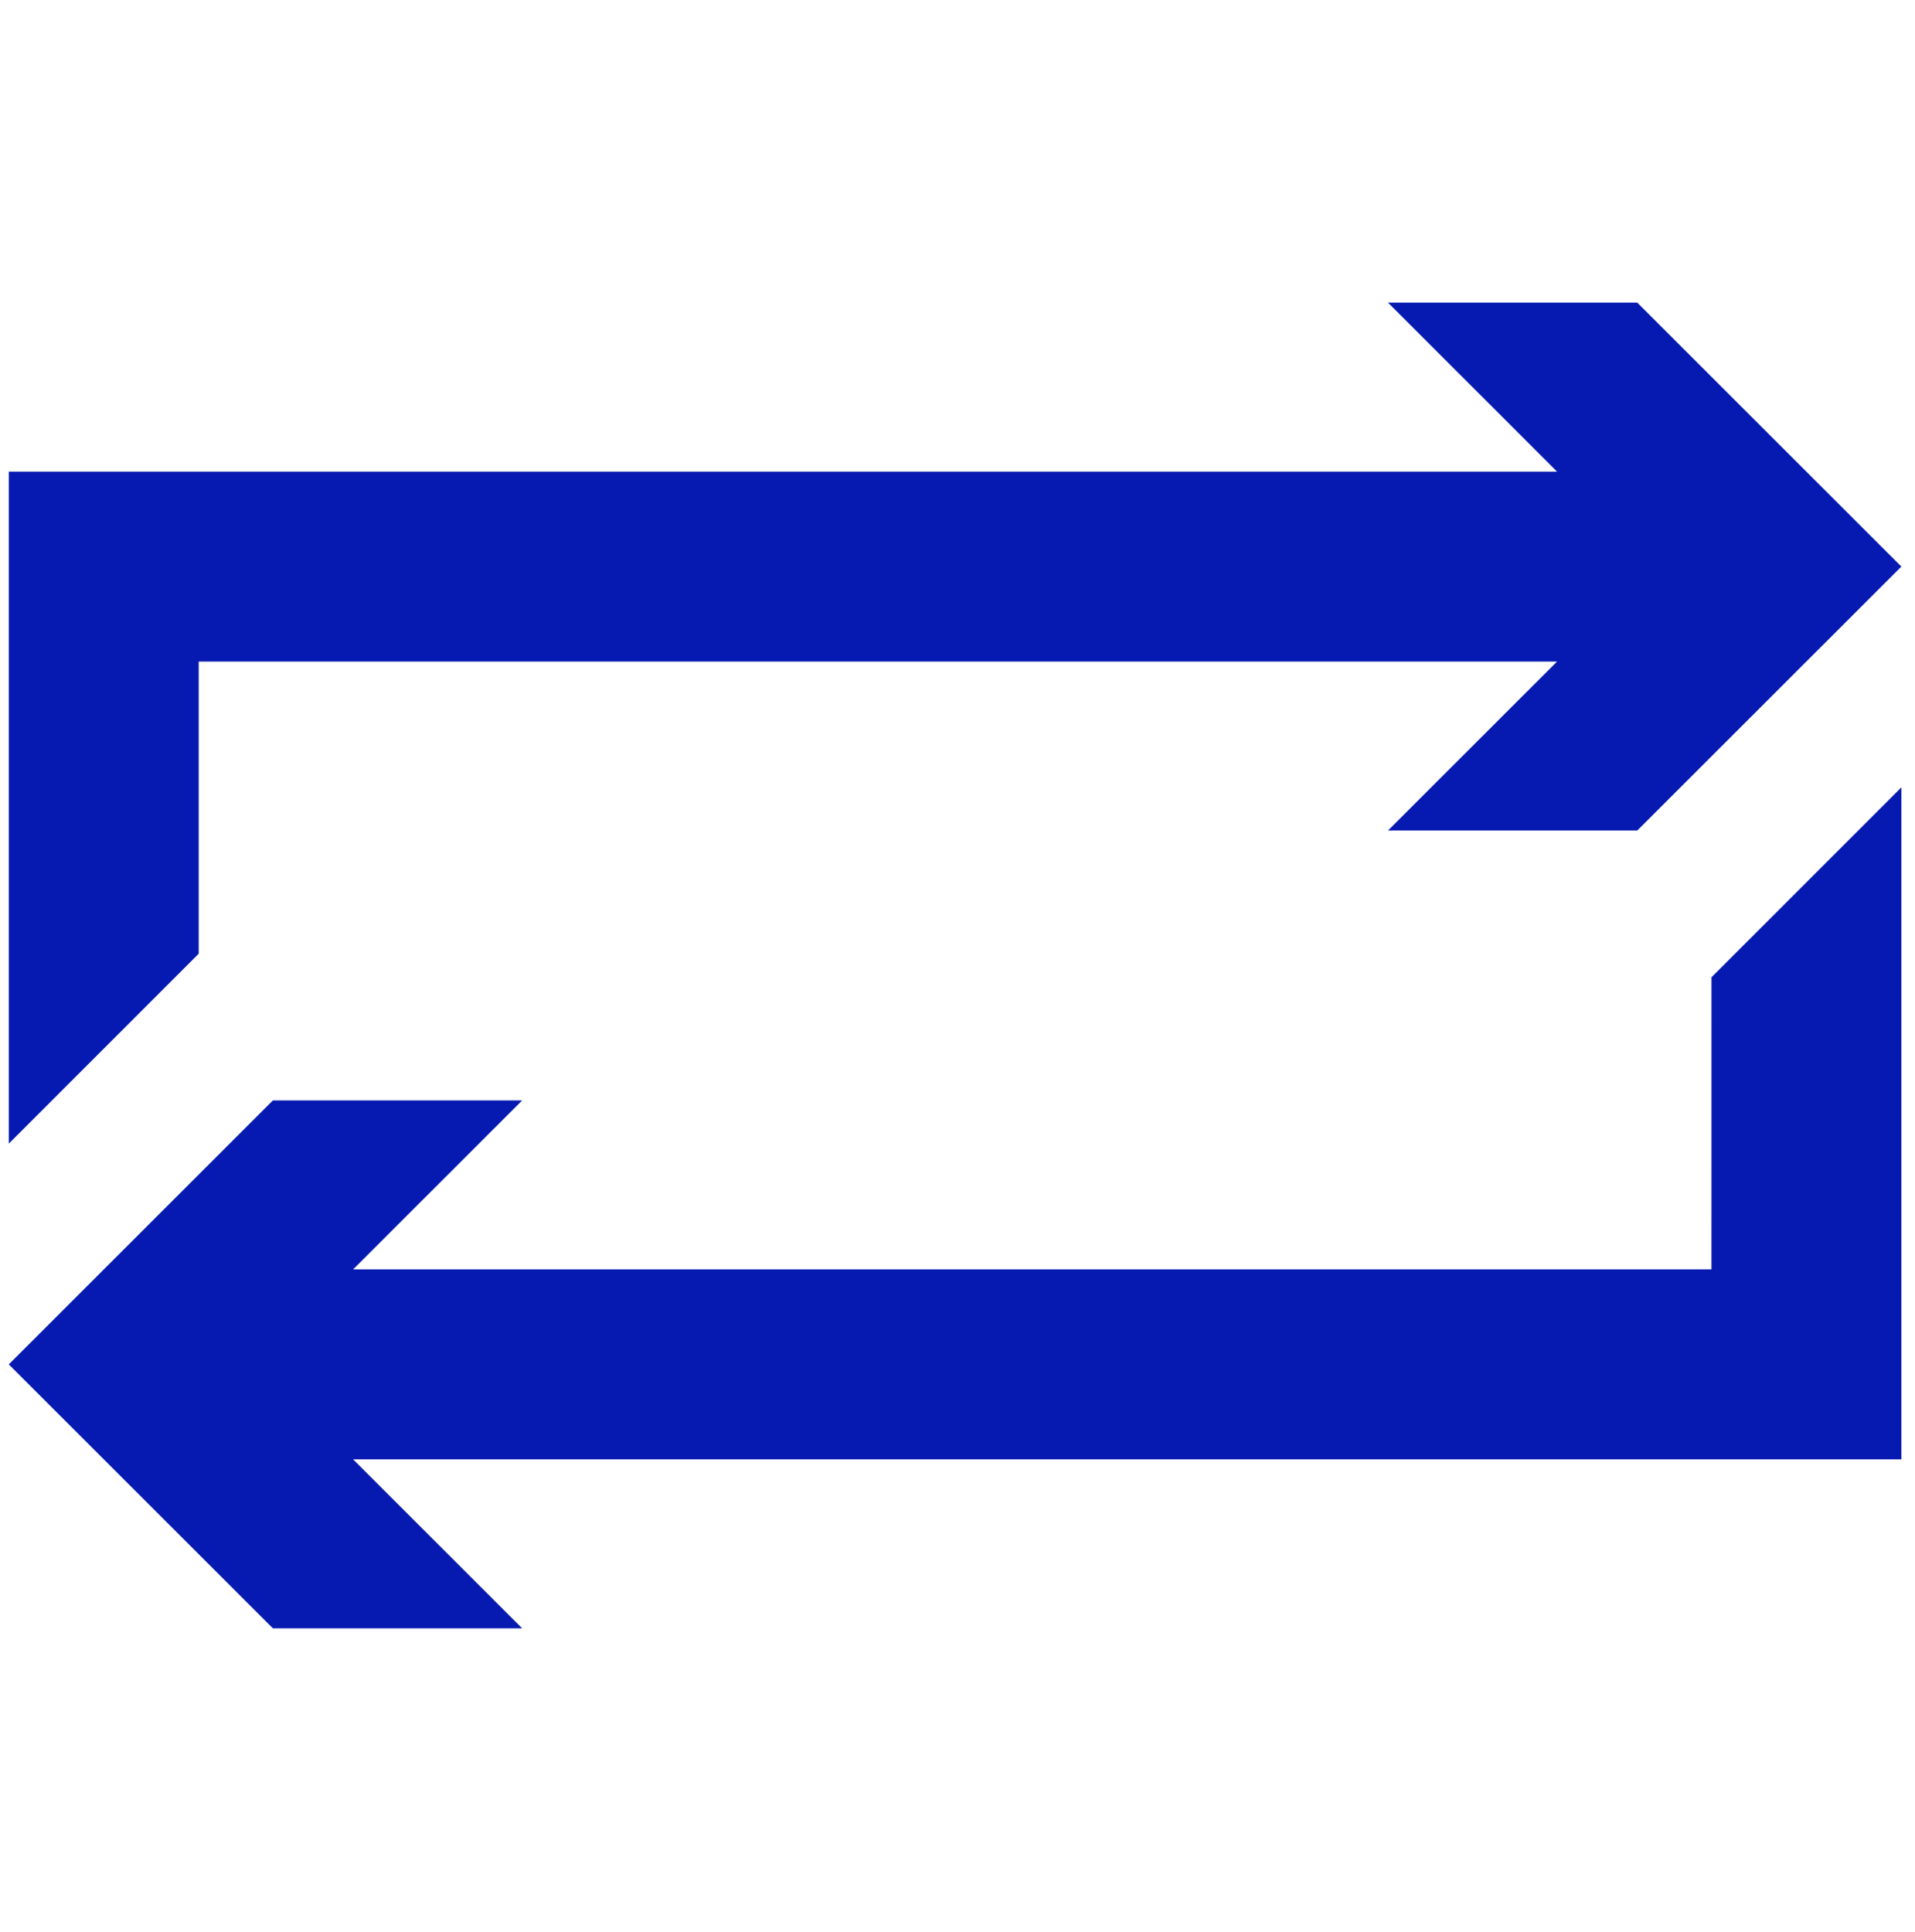 <?xml version="1.0" encoding="UTF-8" standalone="no"?>
<svg
   xmlns:dc="http://purl.org/dc/elements/1.1/"
   xmlns:cc="http://creativecommons.org/ns#"
   xmlns:rdf="http://www.w3.org/1999/02/22-rdf-syntax-ns#"
   xmlns:svg="http://www.w3.org/2000/svg"
   xmlns="http://www.w3.org/2000/svg"
   xmlns:sodipodi="http://sodipodi.sourceforge.net/DTD/sodipodi-0.dtd"
   xmlns:inkscape="http://www.inkscape.org/namespaces/inkscape"
   viewBox="0 0 114 115"
   fill="none"
   version="1.1"
   id="svg6"
   sodipodi:docname="2021_Icon-pickupservice.svg"
   inkscape:version="0.92.4 (5da689c313, 2019-01-14)">
  <defs
     id="defs10" />
  <sodipodi:namedview
     pagecolor="#ffffff"
     bordercolor="#666666"
     borderopacity="1"
     objecttolerance="10"
     gridtolerance="10"
     guidetolerance="10"
     inkscape:pageopacity="0"
     inkscape:pageshadow="2"
     inkscape:window-width="1687"
     inkscape:window-height="1408"
     id="namedview8"
     showgrid="false"
     inkscape:zoom="2.0521739"
     inkscape:cx="57"
     inkscape:cy="57.5"
     inkscape:window-x="1913"
     inkscape:window-y="0"
     inkscape:window-maximized="0"
     inkscape:current-layer="svg6" />
  <path
     d="M 101.884,75.562 H 21.019 L 31.084,65.504 H 16.244 L 0.523,81.216 16.244,96.926 H 31.084 L 21.021,86.869 h 92.169 V 46.867 l -11.305,11.305 z"
     id="path2"
     inkscape:connector-curvature="0"
     style="fill:#061ab1;stroke-width:1.32" />
  <path
     d="M 11.828,39.38 H 92.691 L 82.628,49.436 H 97.467 L 113.189,33.726 97.467,18.015 H 82.628 L 92.691,28.073 H 0.523 V 68.075 L 11.828,56.77 Z"
     id="path4"
     inkscape:connector-curvature="0"
     style="fill:#061ab1;stroke-width:1.32" />
</svg>
